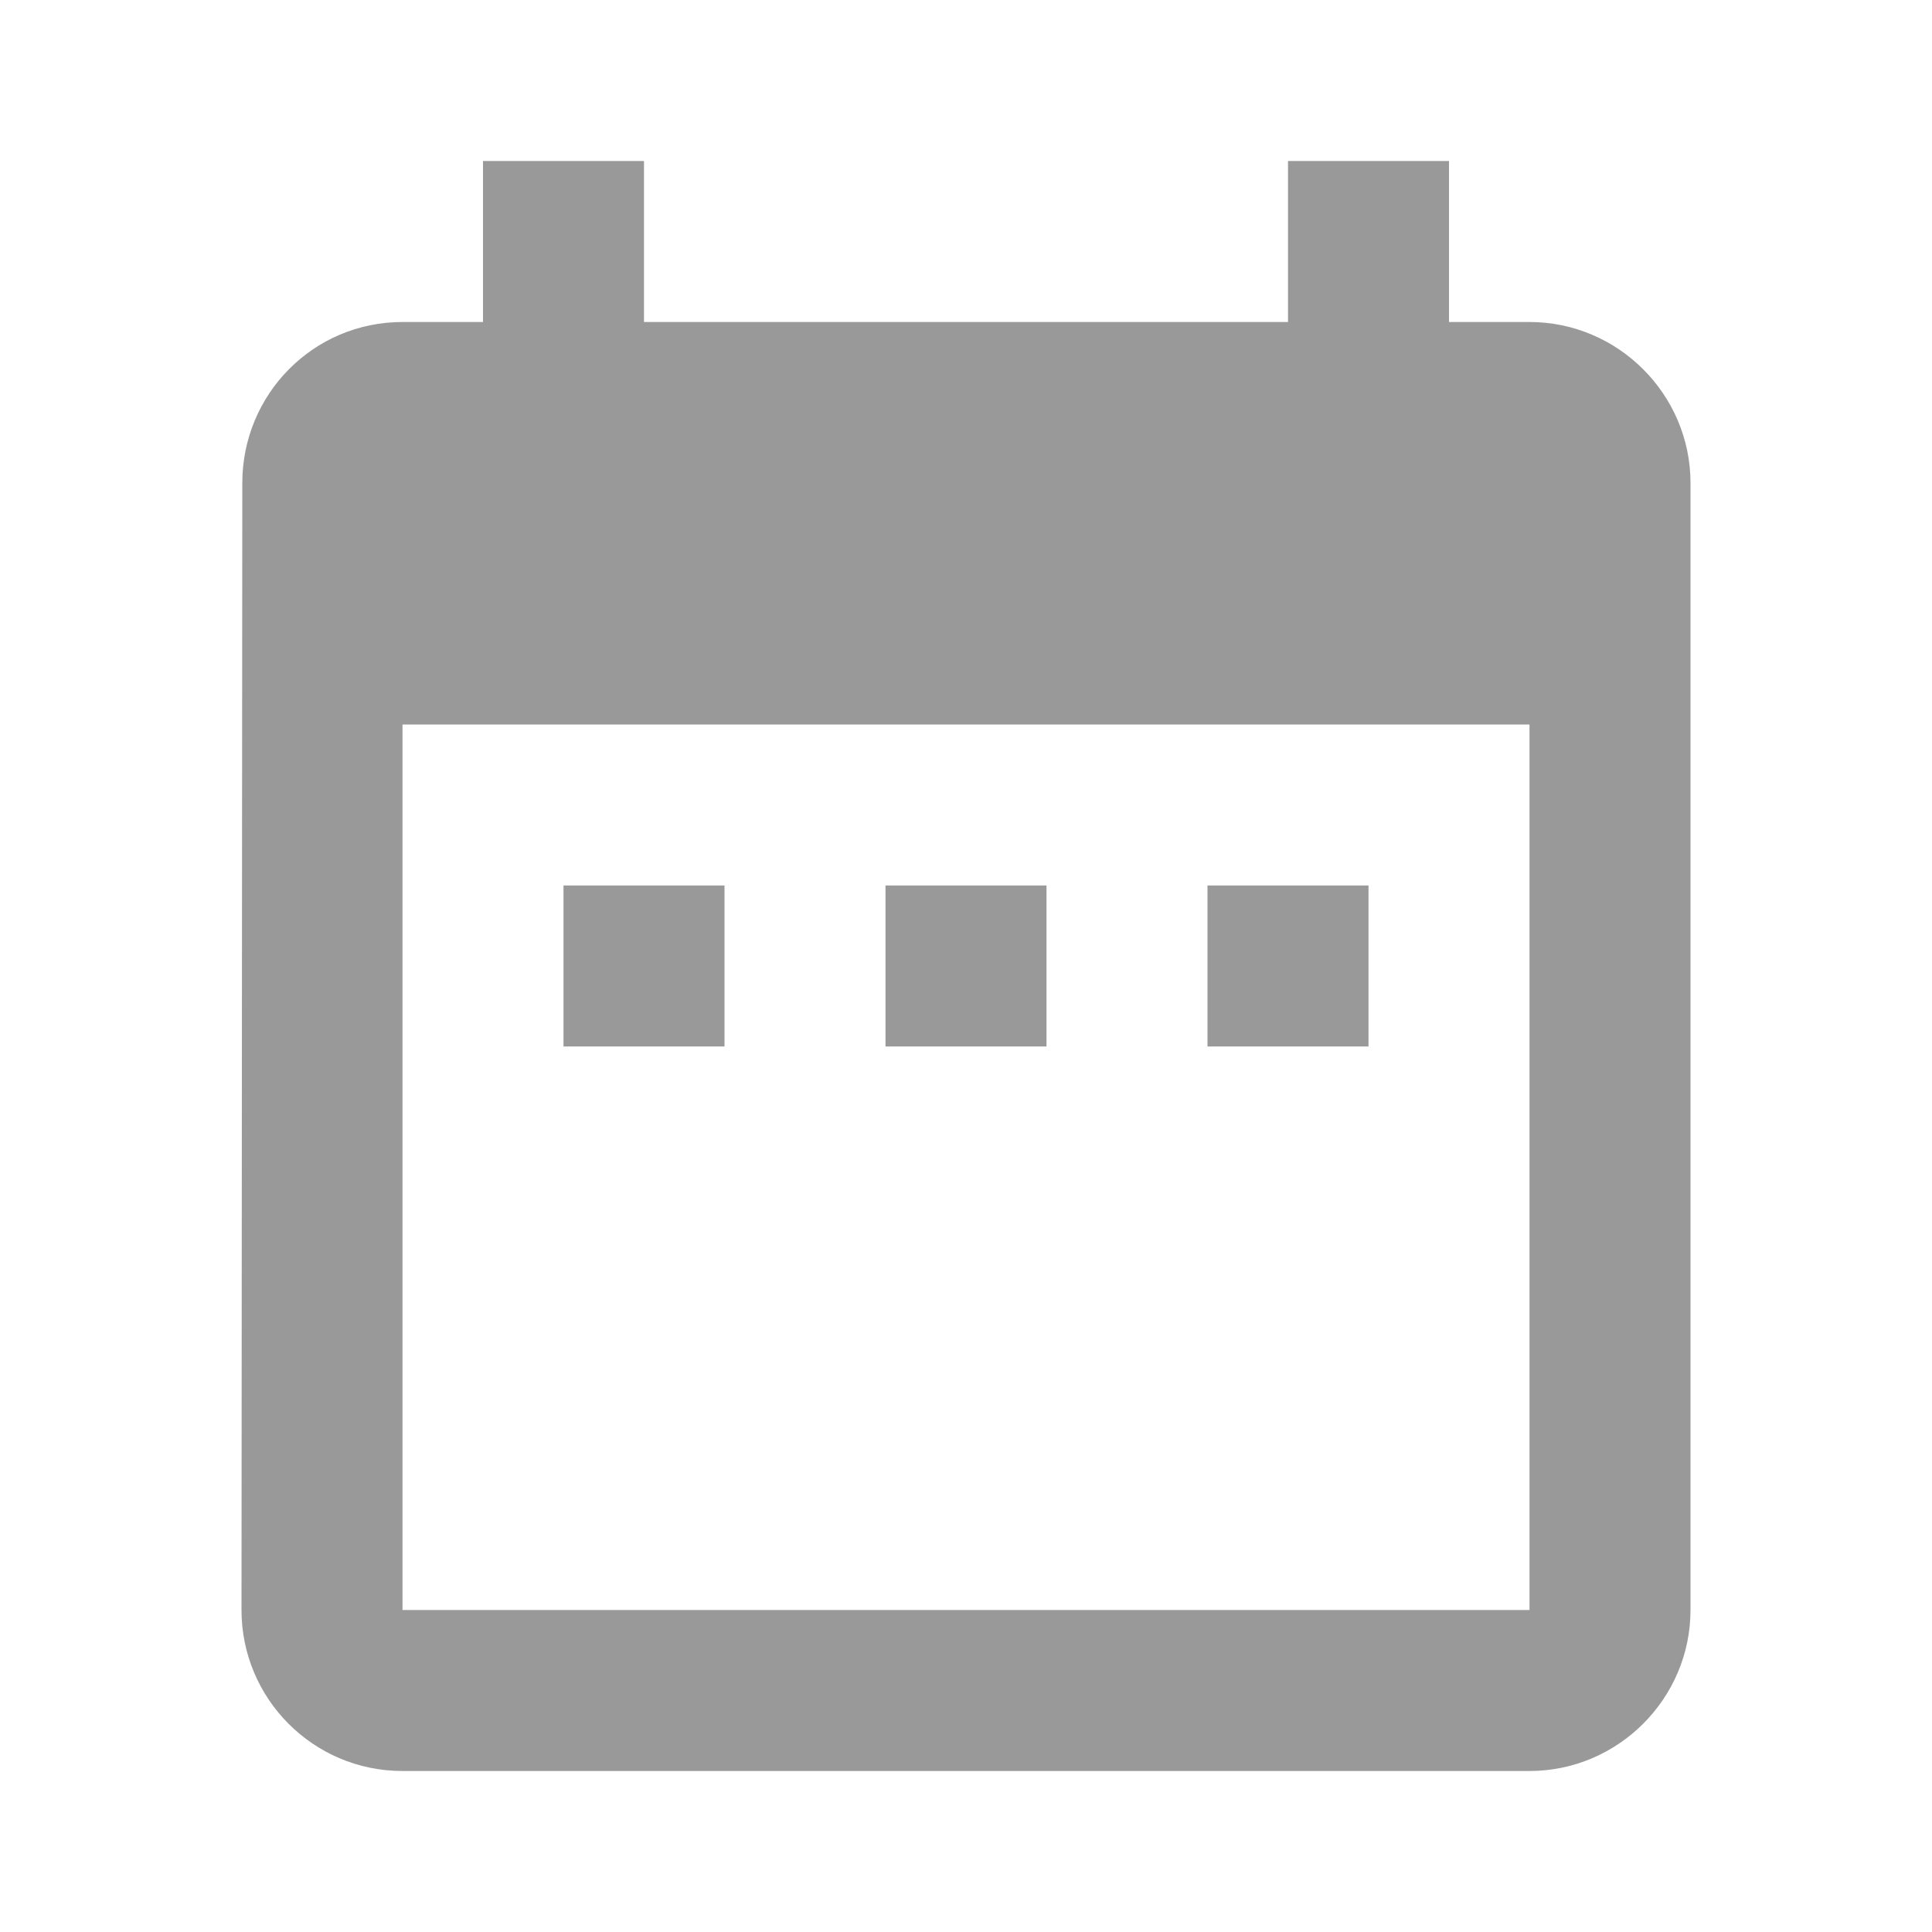 <svg xmlns="http://www.w3.org/2000/svg" height="24px" viewBox="0 0 24 24" width="24px" fill="#999999">
	<path d="M0 0h24v24H0z" fill="none"/>
	<path d="M9 11H7v2h2v-2zm4 0h-2v2h2v-2zm4 0h-2v2h2v-2zm2-7h-1V2h-2v2H8V2H6v2H5c-1.11 0-1.99.9-1.99 2L3 20c0 1.1.89 2 2 2h14c1.1 0 2-.9 2-2V6c0-1.1-.9-2-2-2zm0 16H5V9h14v11z"/>
</svg>
